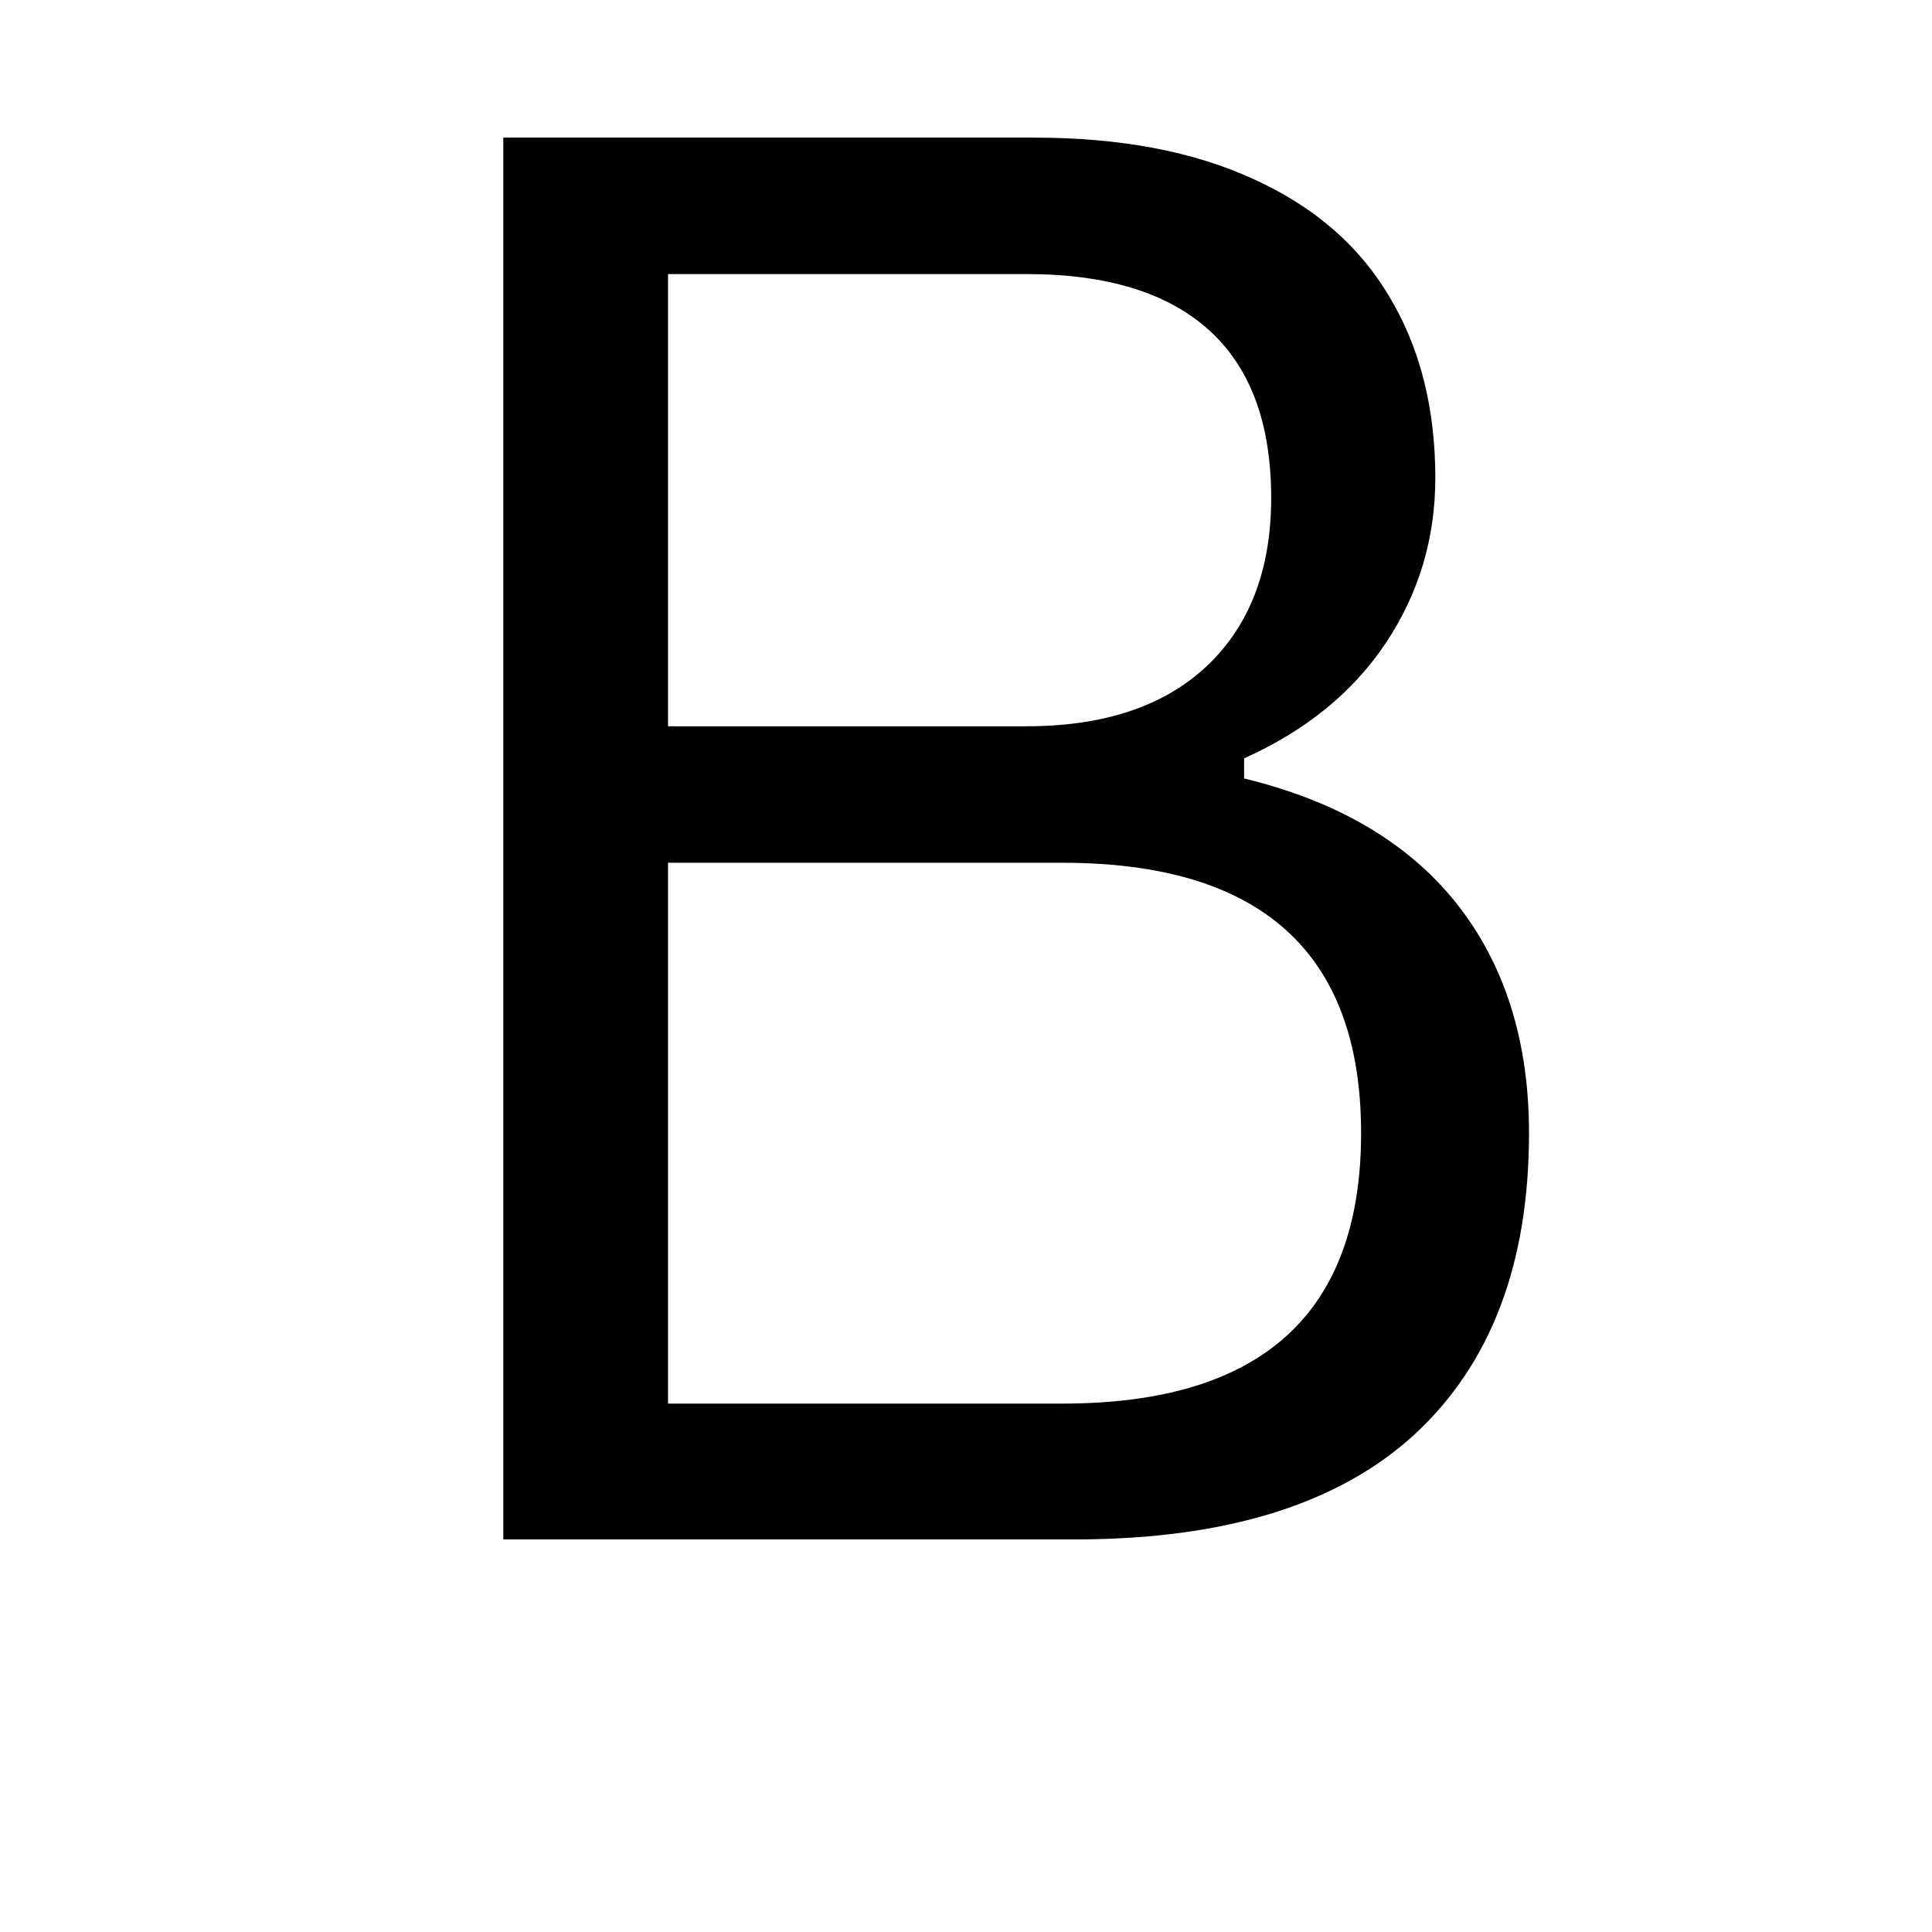 <svg xmlns="http://www.w3.org/2000/svg" xmlns:xlink="http://www.w3.org/1999/xlink" width="64" zoomAndPan="magnify" viewBox="0 0 48 48" height="64" preserveAspectRatio="xMidYMid meet" version="1.0"><defs><g/></defs><g fill="#000000" fill-opacity="1"><g transform="translate(7.238, 38.247)"><g><path d="M 5.266 0 L 5.266 -34.828 L 18.453 -34.828 C 20.598 -34.828 22.414 -34.484 23.906 -33.797 C 25.406 -33.117 26.531 -32.145 27.281 -30.875 C 28.039 -29.613 28.422 -28.113 28.422 -26.375 C 28.422 -24.863 28.008 -23.492 27.188 -22.266 C 26.375 -21.047 25.203 -20.094 23.672 -19.406 L 23.672 -18.906 C 25.992 -18.344 27.754 -17.305 28.953 -15.797 C 30.148 -14.285 30.75 -12.383 30.75 -10.094 C 30.75 -6.852 29.801 -4.359 27.906 -2.609 C 26.008 -0.867 23.191 0 19.453 0 Z M 18.266 -20.203 C 20.191 -20.203 21.688 -20.703 22.75 -21.703 C 23.812 -22.711 24.344 -24.102 24.344 -25.875 C 24.344 -27.727 23.828 -29.117 22.797 -30.047 C 21.773 -30.973 20.266 -31.438 18.266 -31.438 L 9.359 -31.438 L 9.359 -20.203 Z M 19.156 -3.375 C 24.102 -3.375 26.578 -5.613 26.578 -10.094 C 26.578 -14.57 24.102 -16.812 19.156 -16.812 L 9.359 -16.812 L 9.359 -3.375 Z M 19.156 -3.375 "/></g></g></g></svg>